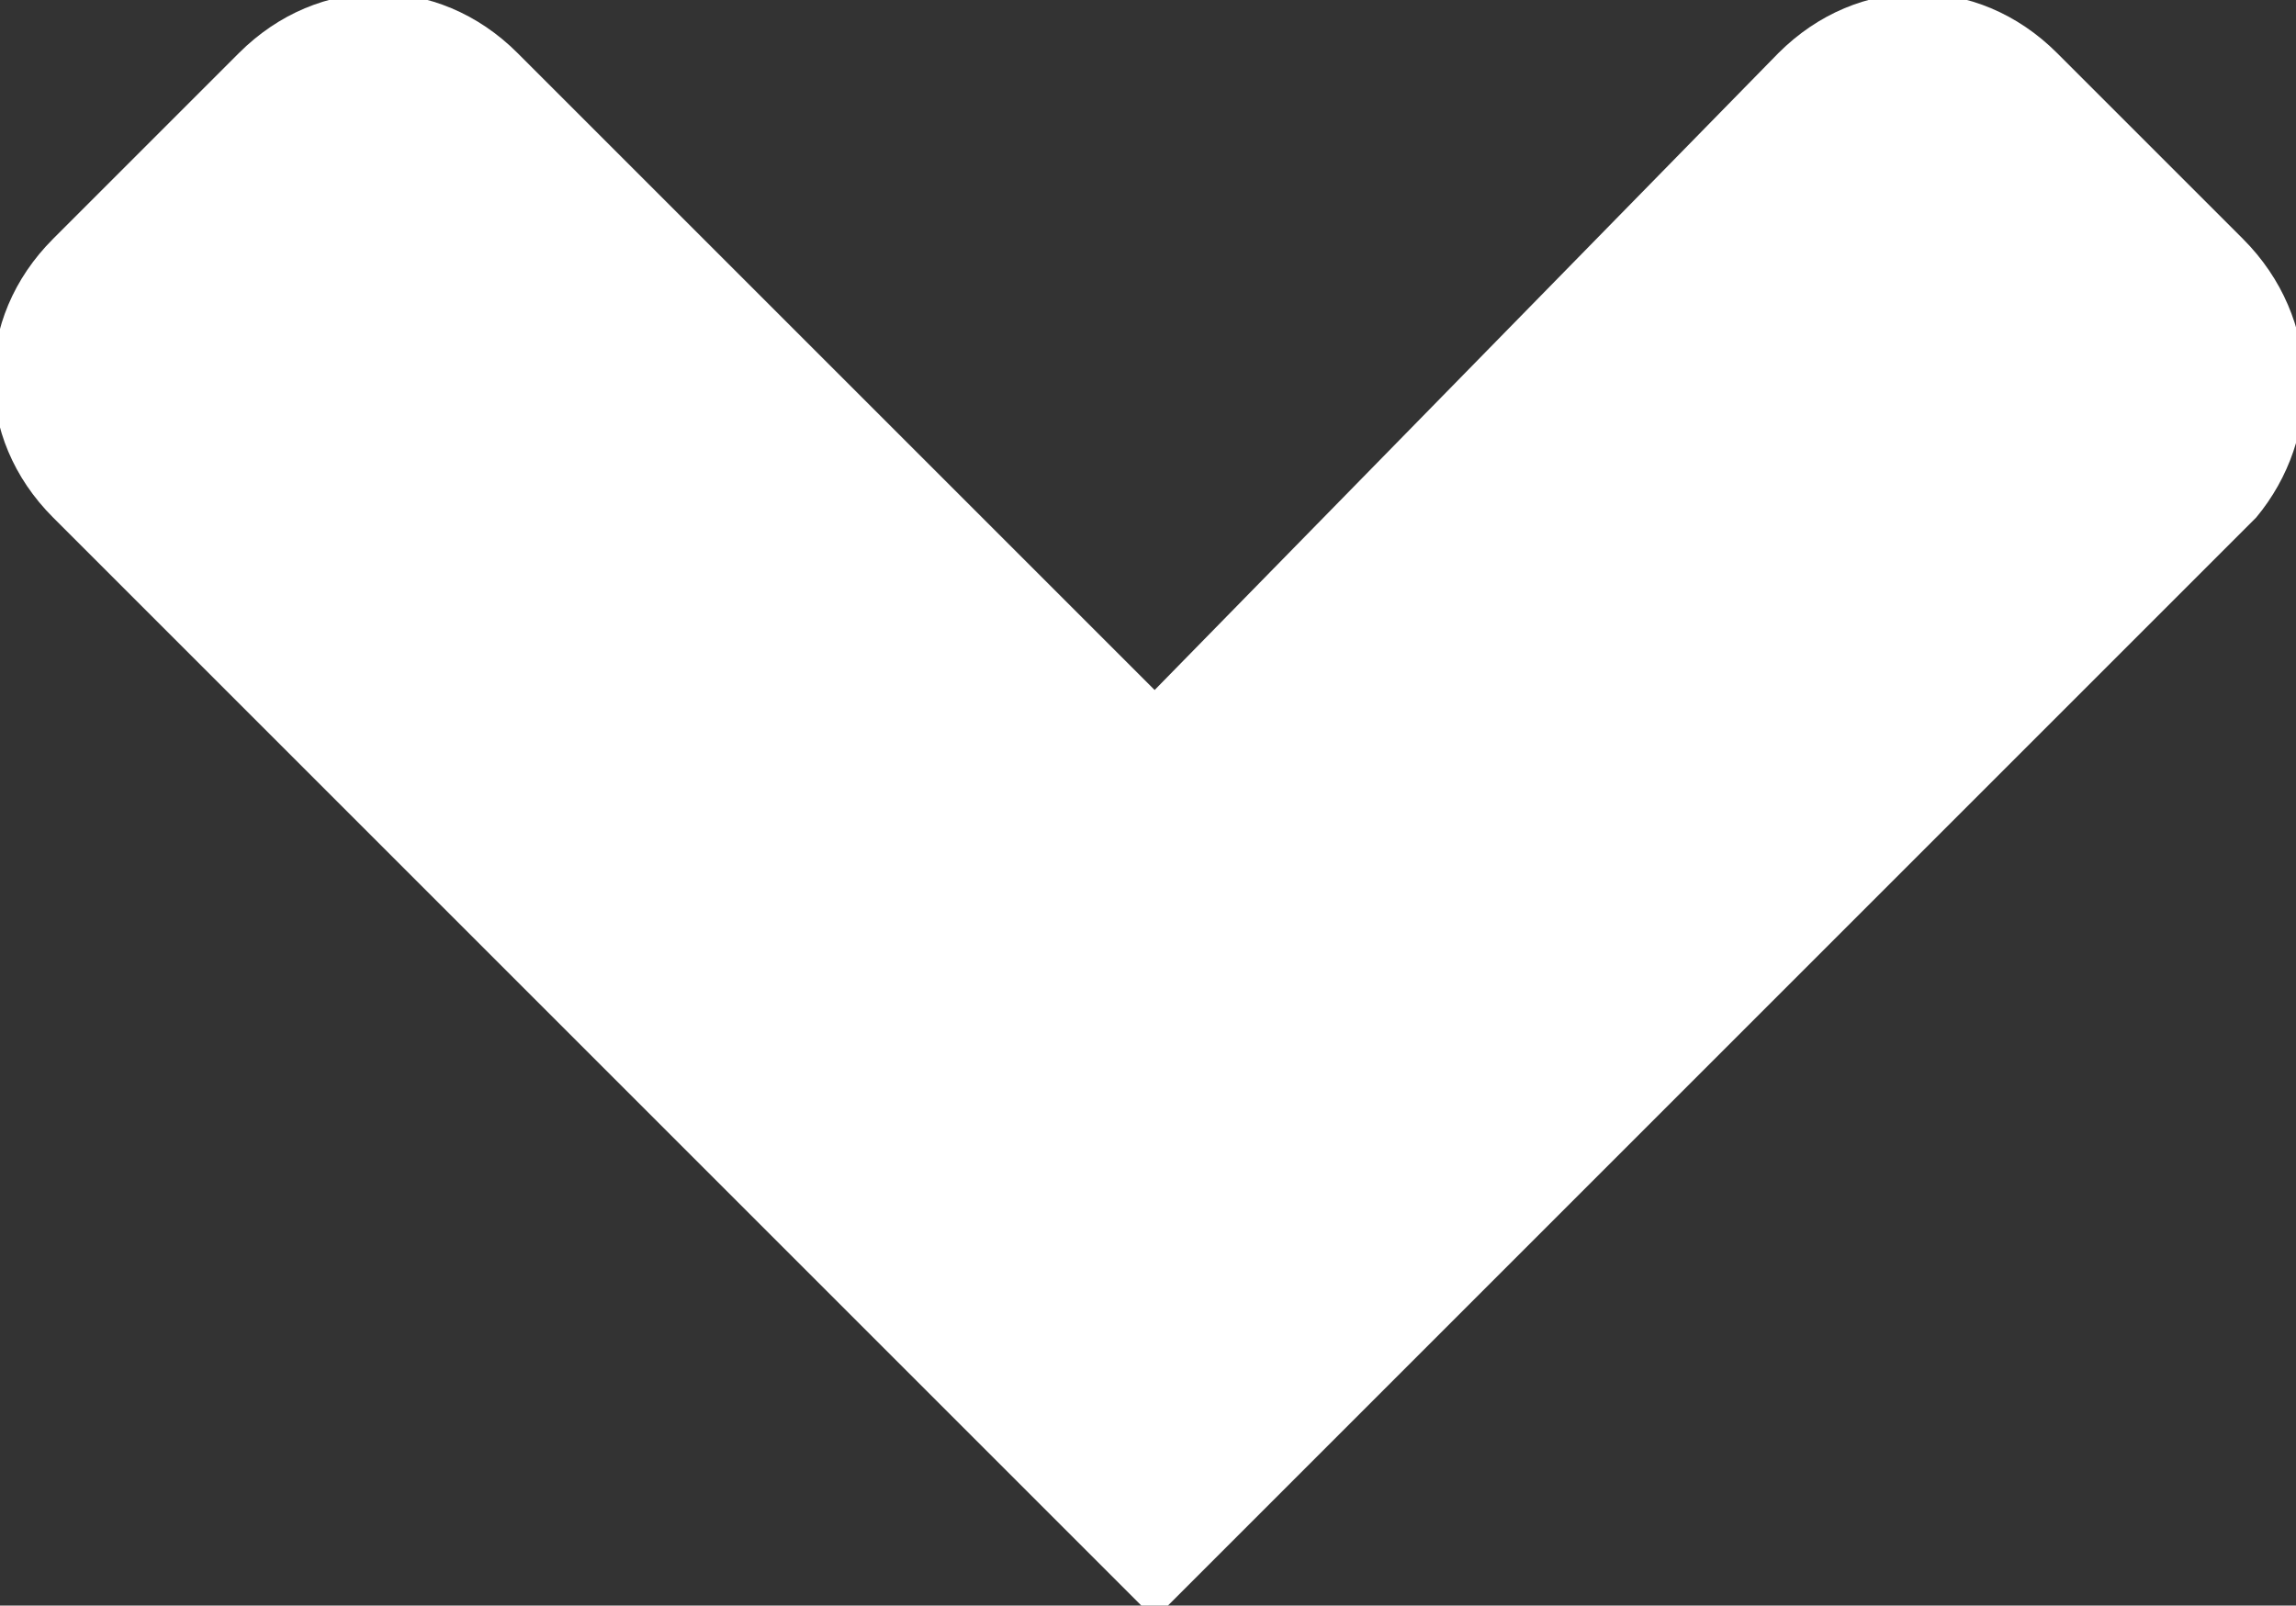 <?xml version="1.0" encoding="utf-8"?>
<!-- Generator: Adobe Illustrator 25.4.1, SVG Export Plug-In . SVG Version: 6.00 Build 0)  -->
<svg version="1.1" id="Layer_1" xmlns="http://www.w3.org/2000/svg" xmlns:xlink="http://www.w3.org/1999/xlink" x="0px" y="0px"
	 viewBox="0 0 17.3 12.1" style="enable-background:new 0 0 17.3 12.1;" xml:space="preserve">
<rect x="0" y="0" width="17.3" height="12.1" fill="#333333" stroke="none"/>
<style type="text/css">
	.st0{fill:#FFFFFF;}
</style>
<path class="st0" d="M16.9,1.8l-1.4-1.4c-0.6-0.6-1.5-0.6-2.1,0L8.7,5.2L3.9,0.4c-0.6-0.6-1.5-0.6-2.1,0L0.4,1.8
	c-0.6,0.6-0.6,1.5,0,2.1l4.8,4.8l0,0l3.5,3.5l0,0l0,0l3.5-3.5l0,0l4.8-4.8C17.5,3.3,17.5,2.4,16.9,1.8z"/>
</svg>
